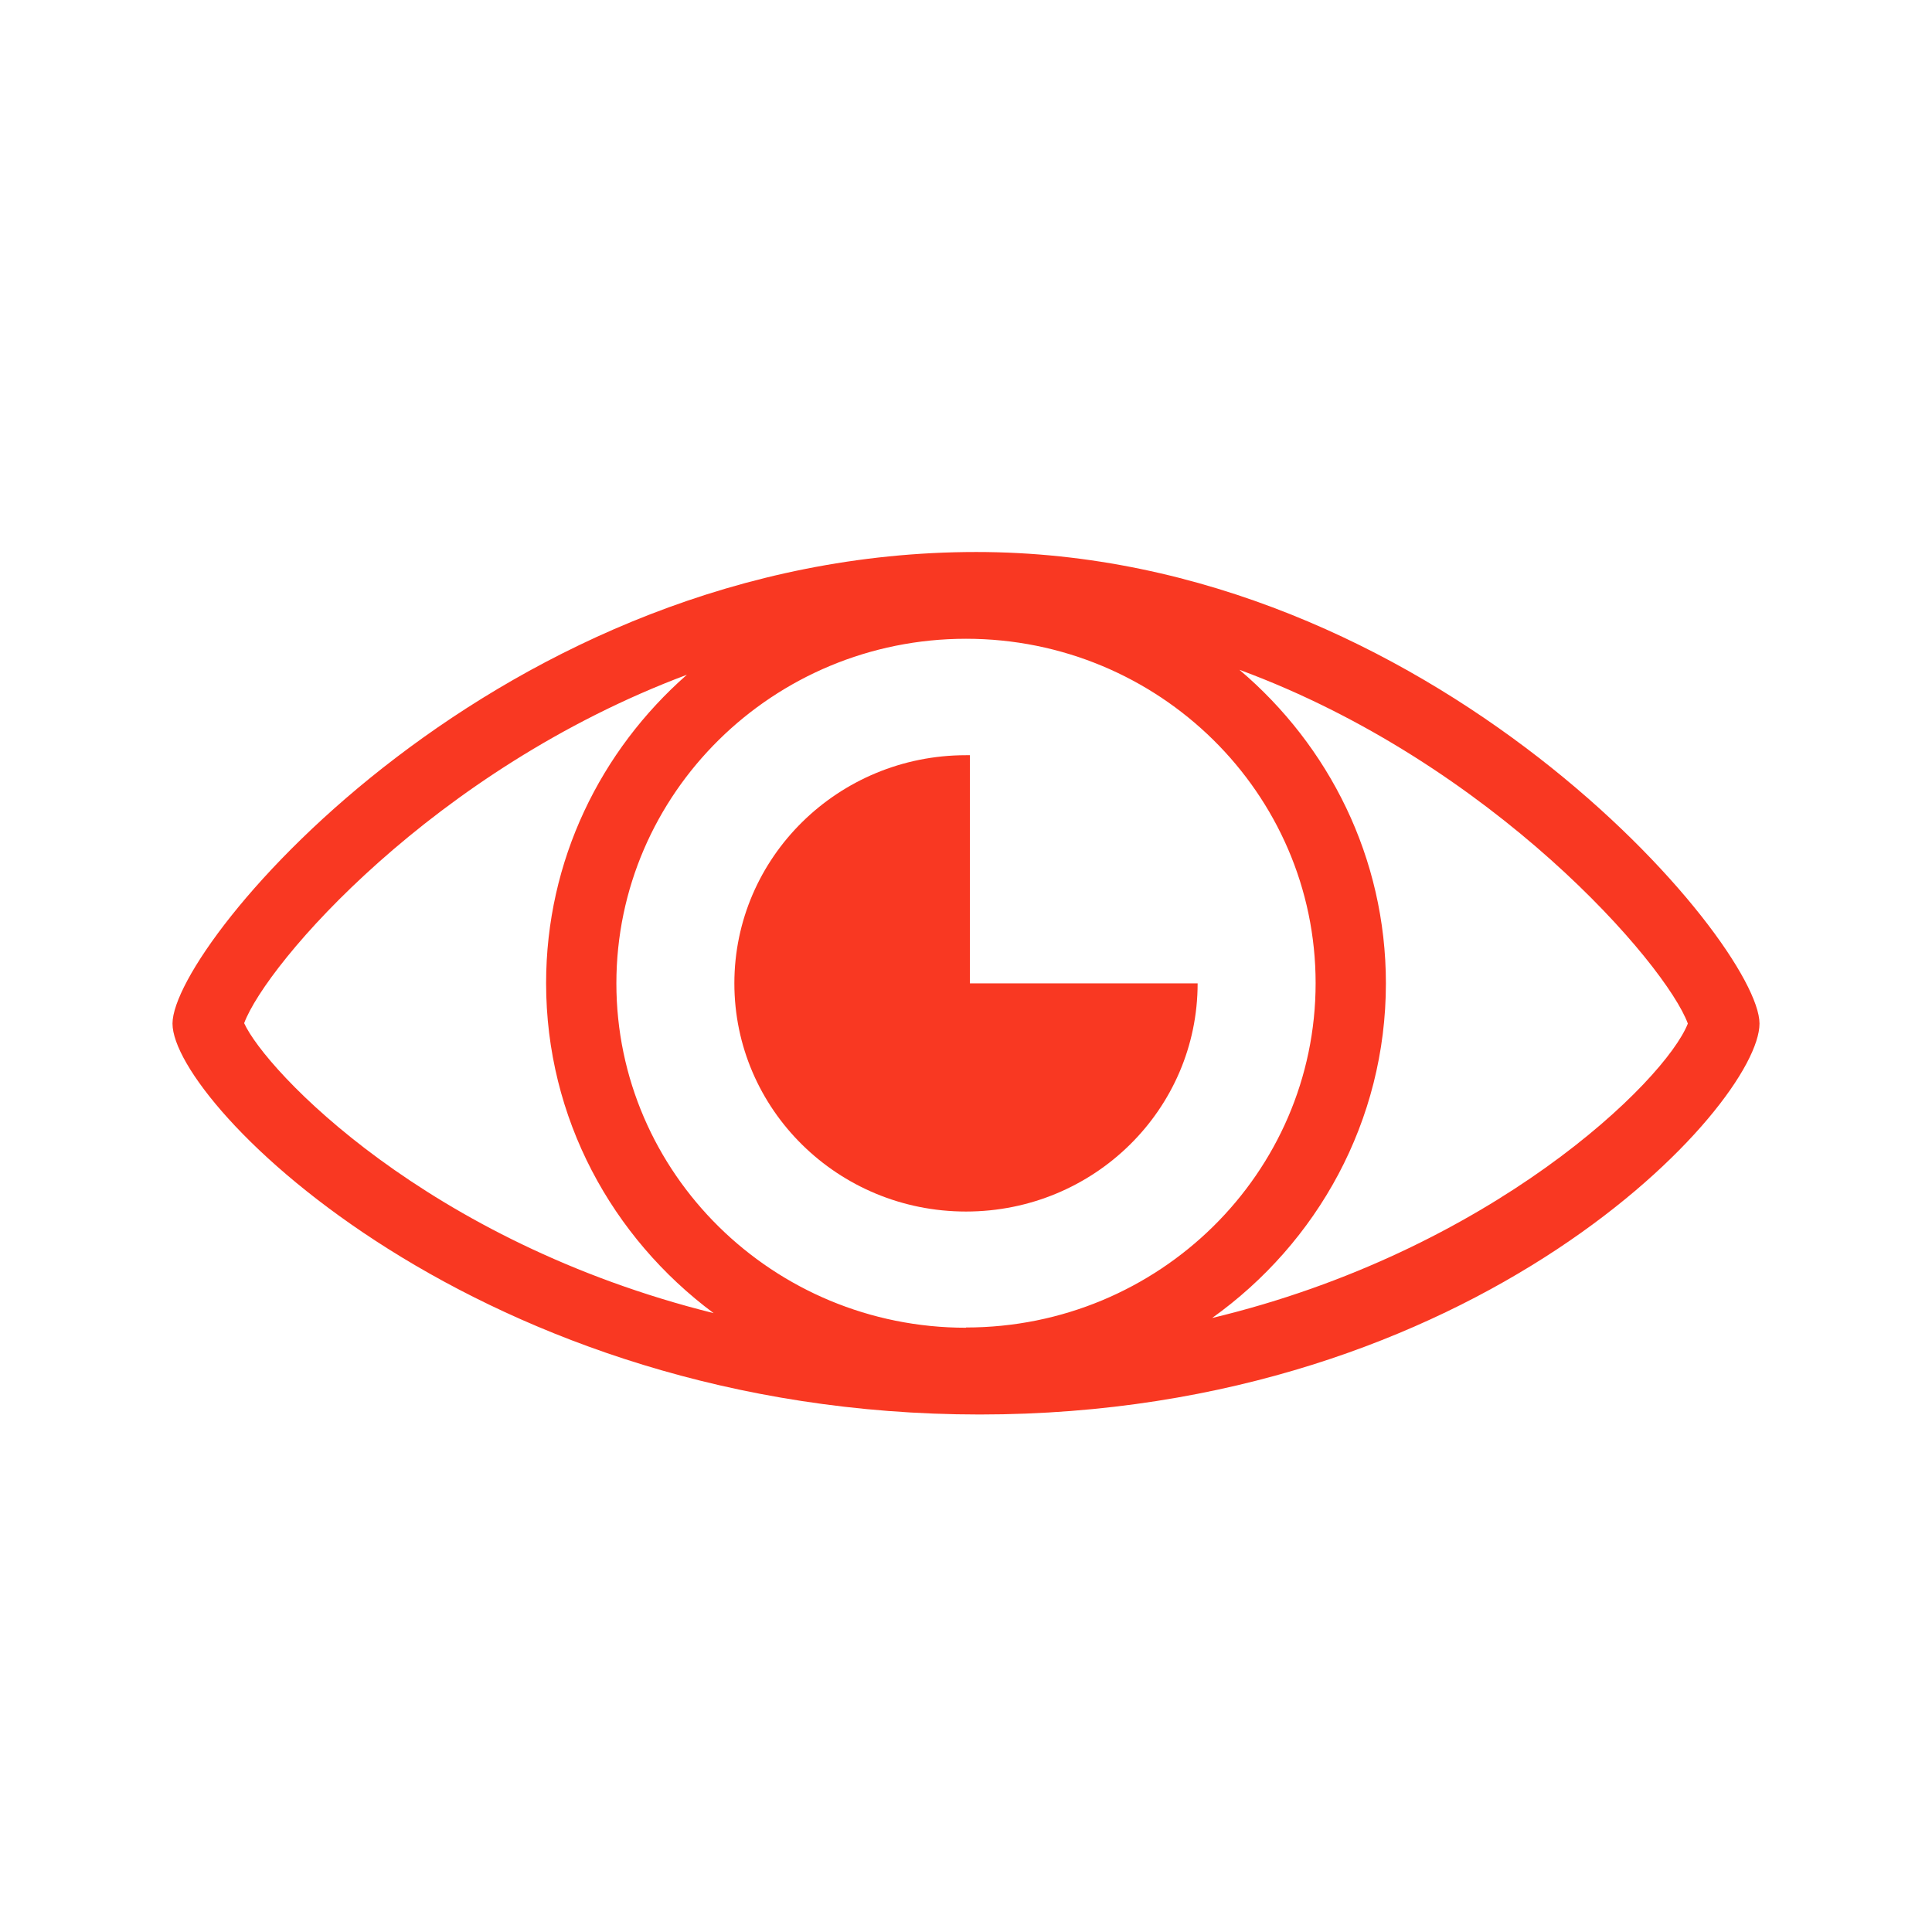 <?xml version="1.0" encoding="UTF-8"?>
<svg xmlns="http://www.w3.org/2000/svg" width="56" height="56" viewBox="0 0 56 56" fill="none">
  <g clip-path="url(#clip0_2926_470)">
    <path d="M28.113 28.497V21.89C28.073 21.89 28.04 21.89 28 21.89C24.296 21.89 21.286 24.848 21.286 28.503C21.286 32.159 24.289 35.117 28 35.117C31.711 35.117 34.714 32.159 34.714 28.503H28.113V28.497Z" fill="#F93822"></path>
    <path d="M28.298 16C14.519 16 5 27.331 5 29.669C5 32.009 13.924 41 28.397 41C42.87 41 51 32.015 51 29.669C51 27.324 41.481 16 28.298 16ZM28 38.485C22.41 38.485 17.866 34.009 17.866 28.503C17.866 22.998 22.41 18.515 28 18.515C33.59 18.515 38.134 22.991 38.134 28.497C38.134 34.002 33.59 38.478 28 38.478V38.485ZM7.077 29.657C7.725 27.923 12.554 22.314 19.91 19.558C17.41 21.753 15.829 24.939 15.829 28.497C15.829 32.413 17.74 35.872 20.684 38.062C12.356 35.99 7.699 31.025 7.077 29.657ZM35.131 38.205C38.18 36.029 40.171 32.497 40.171 28.503C40.171 24.868 38.524 21.616 35.925 19.414C43.28 22.125 48.294 27.956 48.923 29.669C48.261 31.344 43.214 36.27 35.124 38.205H35.131Z" fill="#F93822"></path>
  </g>
  <defs>
    <clipPath id="clip0_2926_470">
      <rect width="46" height="25" fill="white" transform="translate(5 16)"></rect>
    </clipPath>
  </defs>
</svg>
